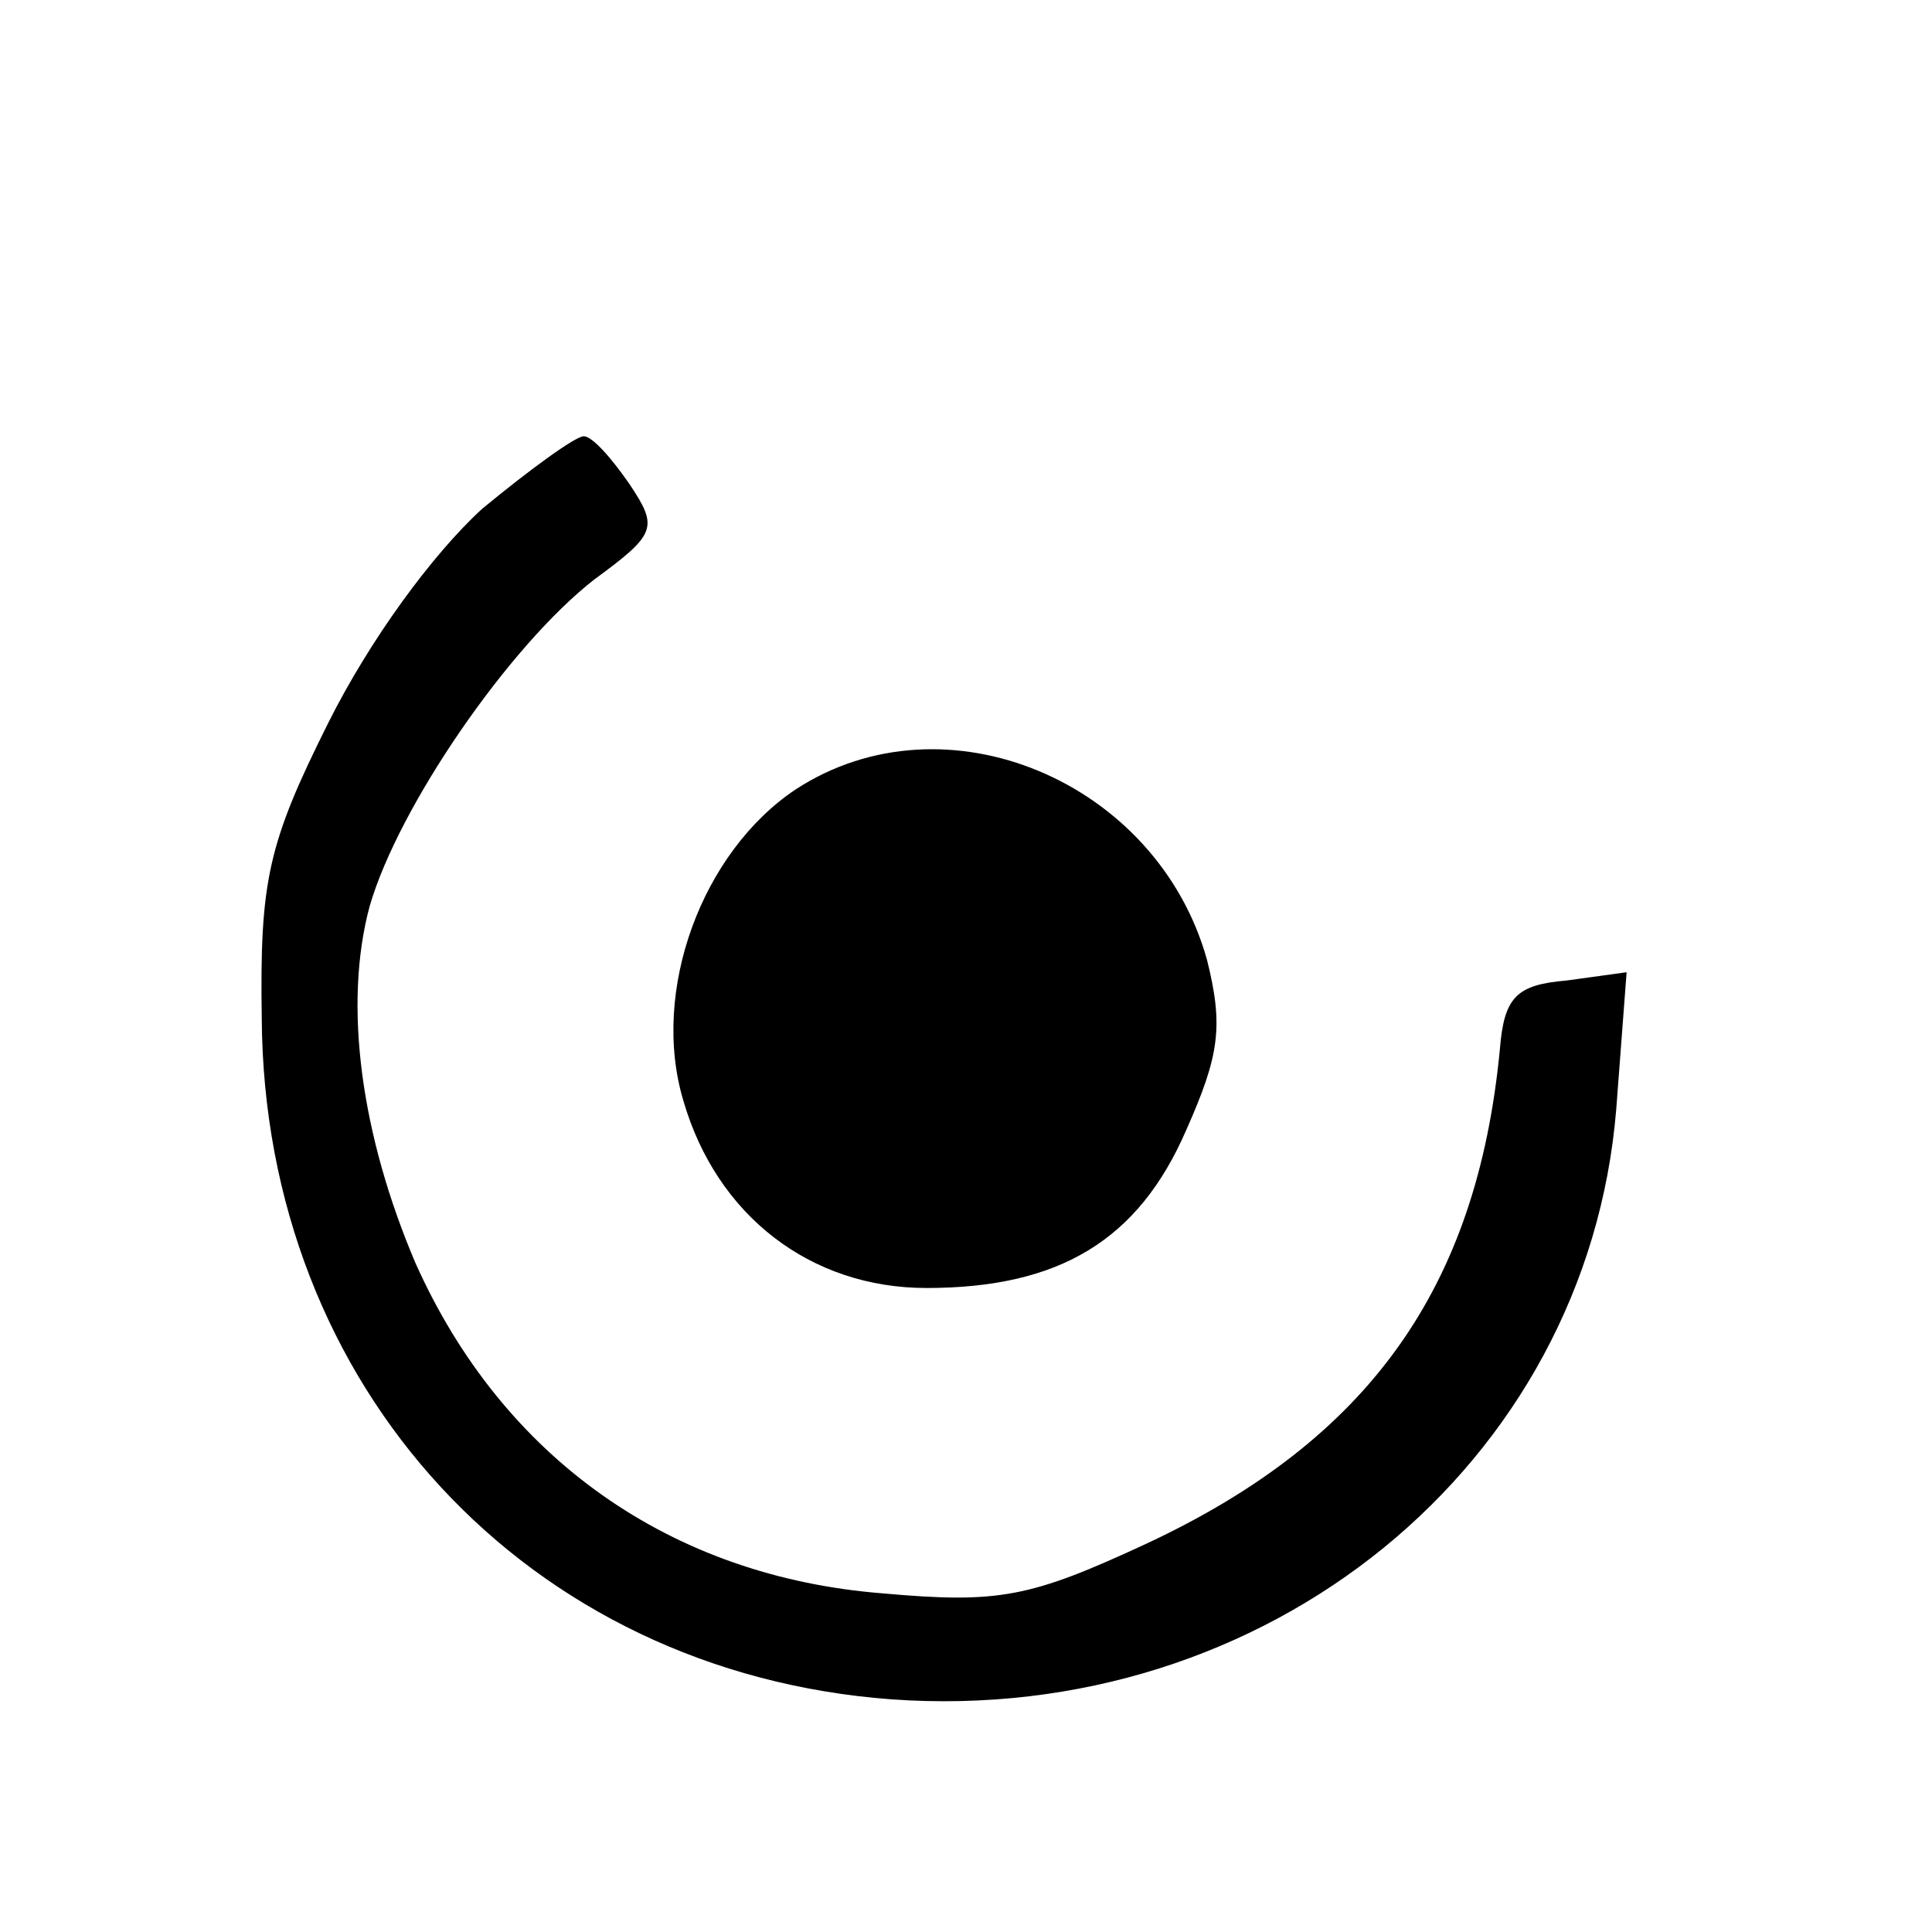 <?xml version="1.0" standalone="no"?>
<!DOCTYPE svg PUBLIC "-//W3C//DTD SVG 20010904//EN"
    "http://www.w3.org/TR/2001/REC-SVG-20010904/DTD/svg10.dtd">
<svg version="1.0" xmlns="http://www.w3.org/2000/svg"
     width="93pt" height="93pt" viewBox="0 0 93 93"
     preserveAspectRatio="xMidYMid meet">
    <g transform="translate(0,93) scale(0.1,-0.1)"
       fill="#000000" stroke="none">
        <path d="M232 685 c-24 -22 -54 -63 -74 -103 -29 -58 -33 -76 -32 -142 1 -178
128 -315 303 -328 181 -13 335 113 349 284 l5 66 -29 -4 c-24 -2 -30 -8 -32
-33 -11 -115 -63 -188 -170 -238 -56 -26 -71 -29 -127 -24 -102 8 -183 65
-225 159 -26 61 -35 124 -22 172 14 48 67 125 108 157 30 22 31 25 17 46 -9
13 -18 23 -22 23 -4 0 -26 -16 -49 -35z"/>
        <path d="M383 550 c-45 -30 -70 -97 -54 -150 16 -55 61 -90 117 -90 64 0 102
23 125 76 16 36 18 50 10 82 -24 86 -126 129 -198 82z"/>
    </g>
</svg>
